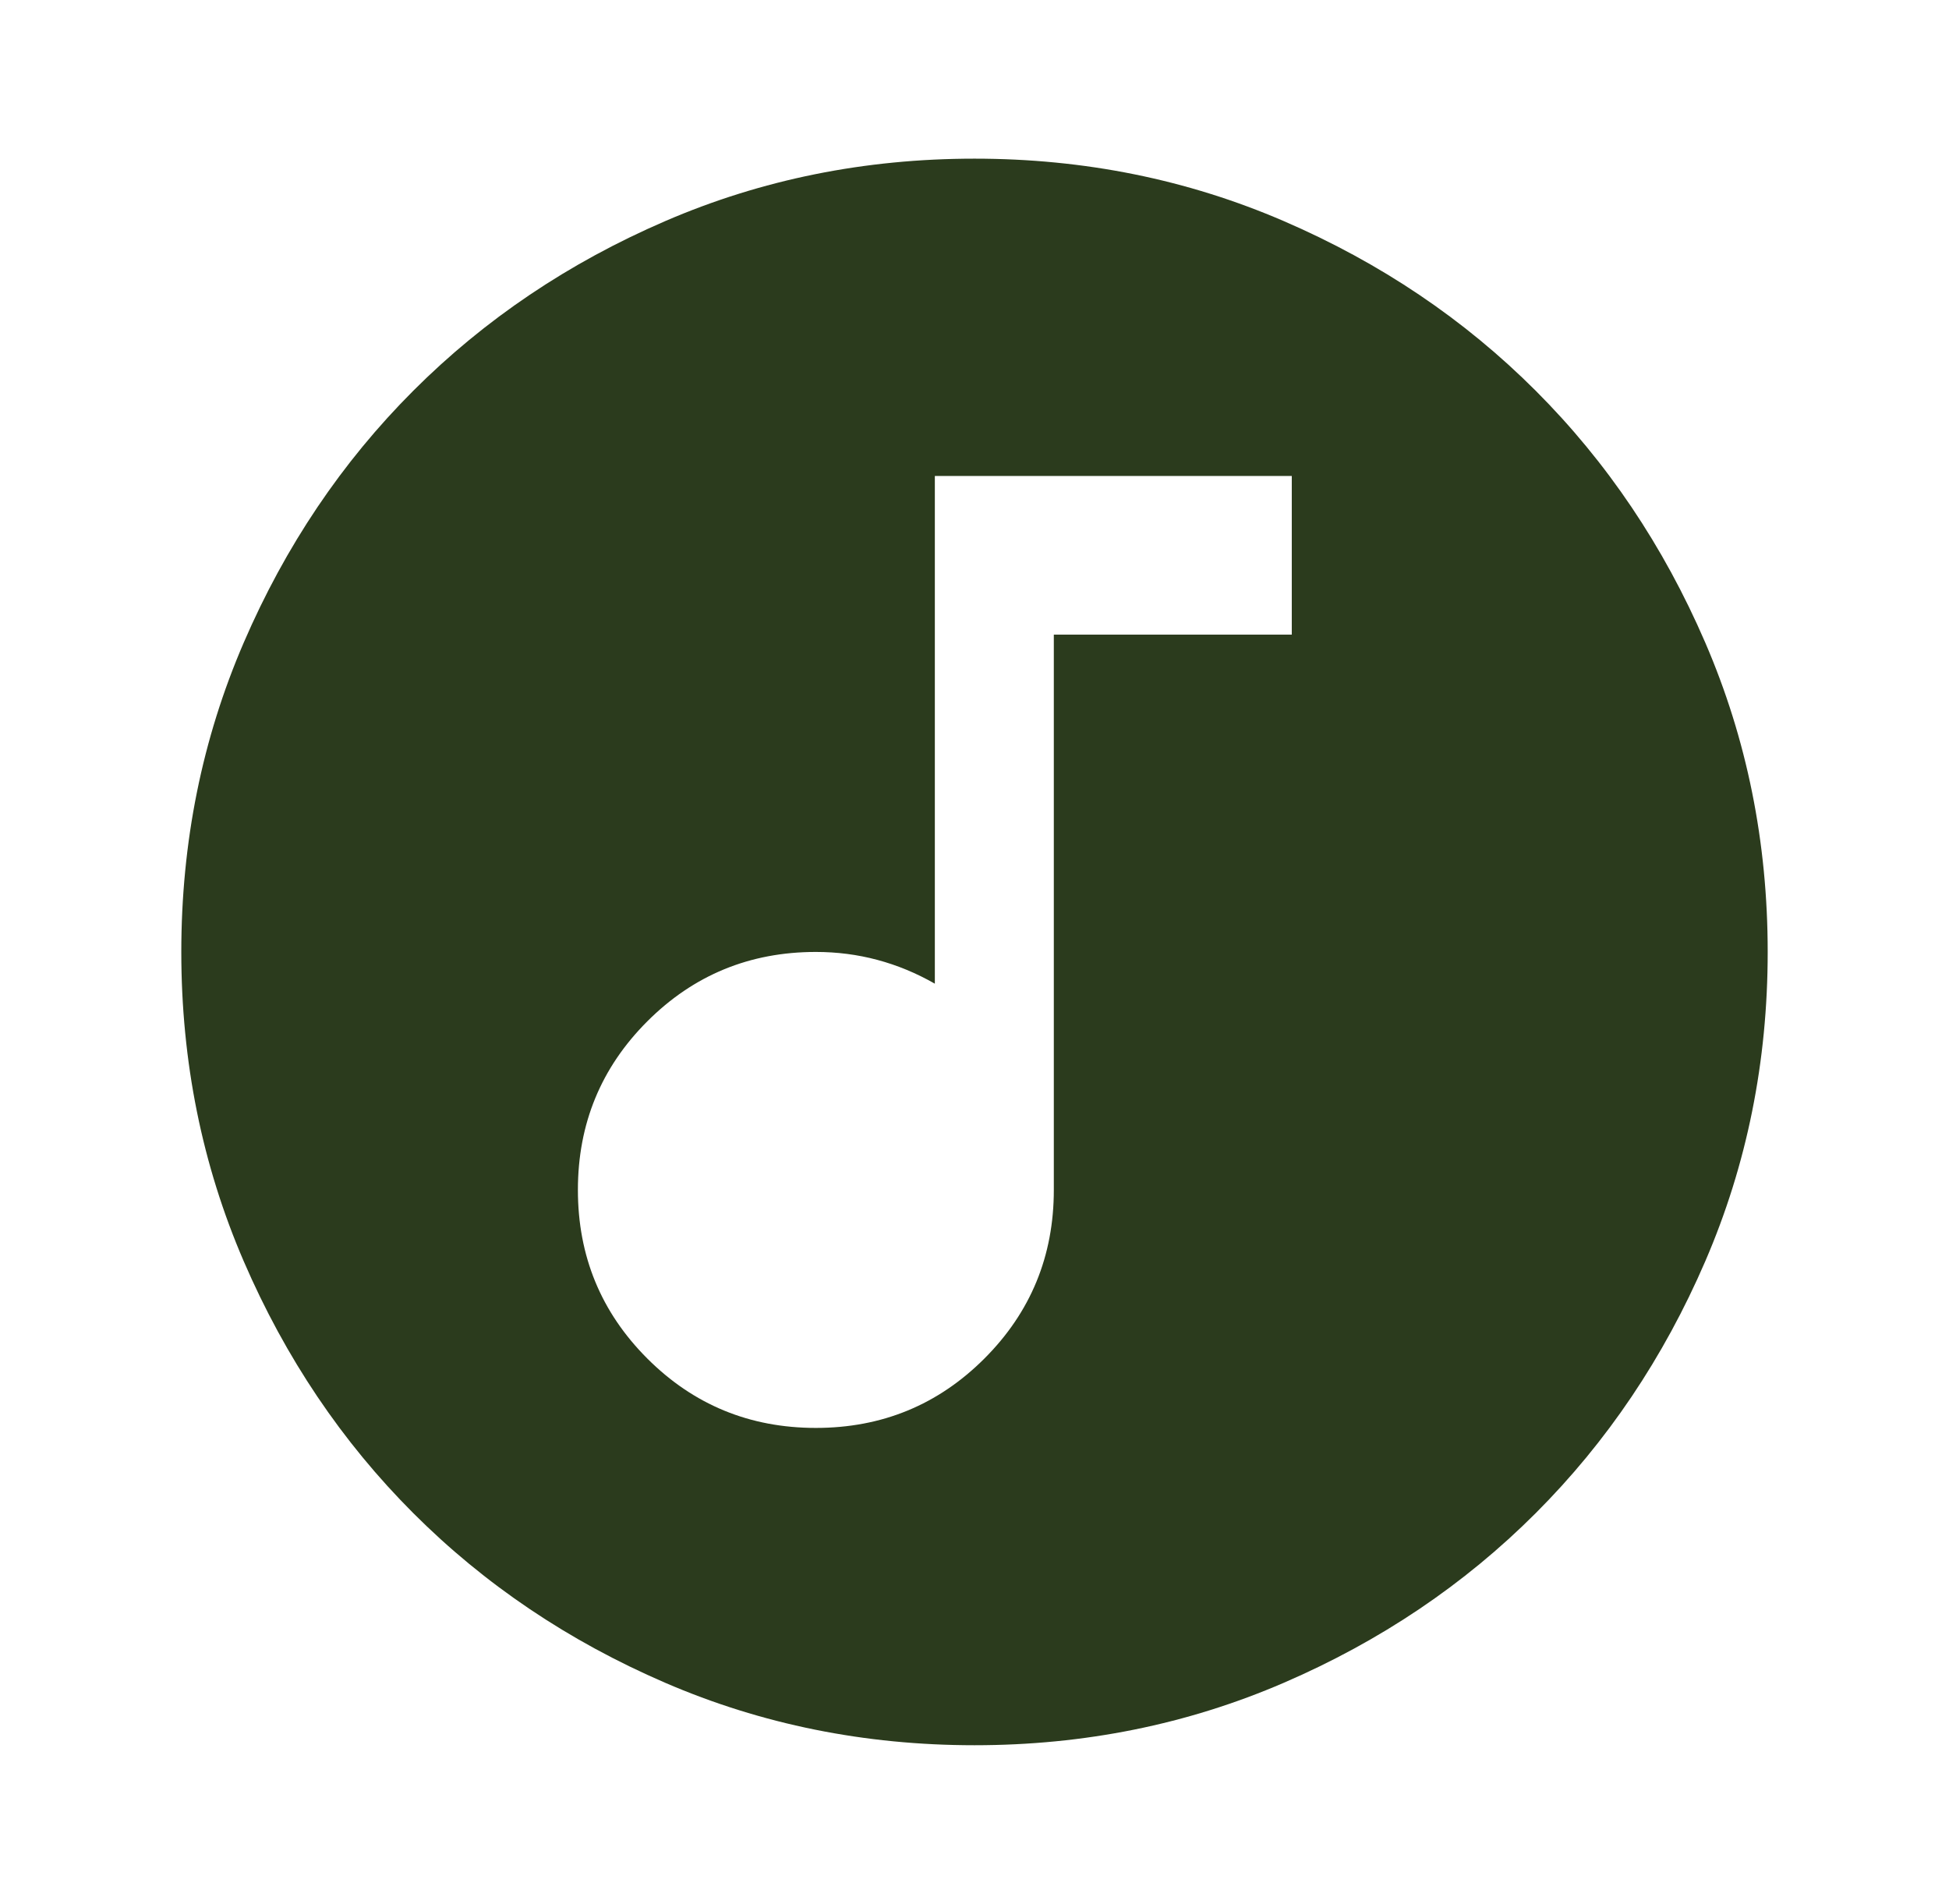 <svg width="43" height="42" viewBox="0 0 43 42" fill="none" xmlns="http://www.w3.org/2000/svg">
<mask id="mask0_10583_38317" style="mask-type:alpha" maskUnits="userSpaceOnUse" x="0" y="0" width="43" height="42">
<rect x="0.5" width="42" height="42" fill="#D9D9D9"/>
</mask>
<g mask="url(#mask0_10583_38317)">
<path d="M18 31.5C19.458 31.5 20.698 30.99 21.719 29.969C22.74 28.948 23.25 27.708 23.25 26.25V14H28.5V10.5H20.625V21.7C20.217 21.467 19.794 21.292 19.356 21.175C18.919 21.058 18.467 21 18 21C16.542 21 15.302 21.51 14.281 22.531C13.26 23.552 12.75 24.792 12.75 26.25C12.75 27.708 13.26 28.948 14.281 29.969C15.302 30.99 16.542 31.5 18 31.5ZM21.5 38.5C19.079 38.5 16.804 38.041 14.675 37.122C12.546 36.203 10.694 34.956 9.119 33.381C7.544 31.806 6.297 29.954 5.378 27.825C4.459 25.696 4 23.421 4 21C4 18.579 4.459 16.304 5.378 14.175C6.297 12.046 7.544 10.194 9.119 8.619C10.694 7.044 12.546 5.797 14.675 4.878C16.804 3.959 19.079 3.5 21.5 3.5C23.921 3.5 26.196 3.959 28.325 4.878C30.454 5.797 32.306 7.044 33.881 8.619C35.456 10.194 36.703 12.046 37.622 14.175C38.541 16.304 39 18.579 39 21C39 23.421 38.541 25.696 37.622 27.825C36.703 29.954 35.456 31.806 33.881 33.381C32.306 34.956 30.454 36.203 28.325 37.122C26.196 38.041 23.921 38.5 21.5 38.5Z" fill="#2B3B1D"/>
</g>
</svg>
